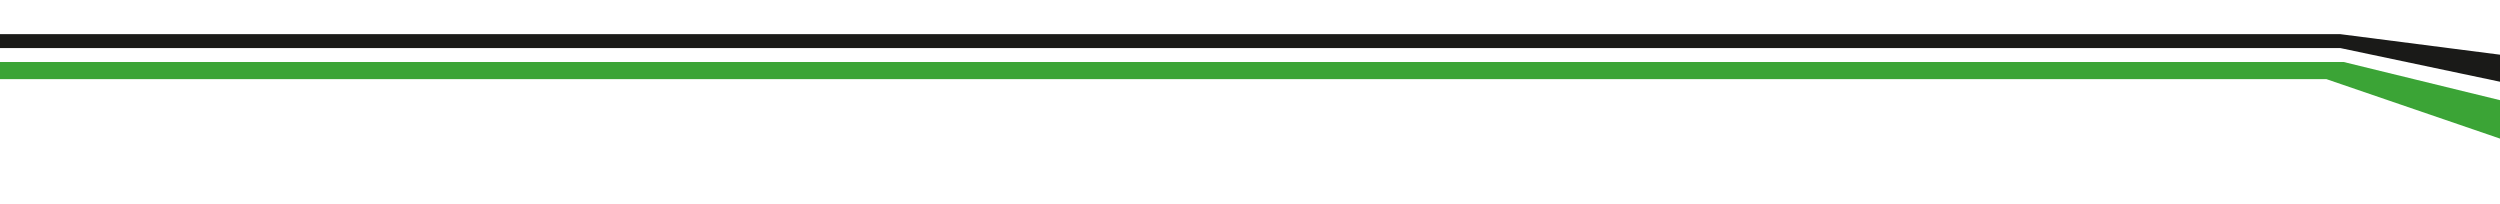 <svg id="Livello_1" data-name="Livello 1" xmlns="http://www.w3.org/2000/svg" width="1617.4" height="131.9" viewBox="0 0 1617.4 131.9"><defs><style>.cls-1{fill:#3ba436;}.cls-2{fill:#1a1a18;}</style></defs><polygon class="cls-1" points="0 40.1 0 51.2 1505.1 51.2 1712.4 122.2 1712.4 88 1516.2 40.1 0 40.1"/><polygon class="cls-2" points="0 22.1 0 31.1 1514.1 31.1 1712.4 72.9 1712.4 47.6 1514.1 22.1 0 22.1"/></svg>